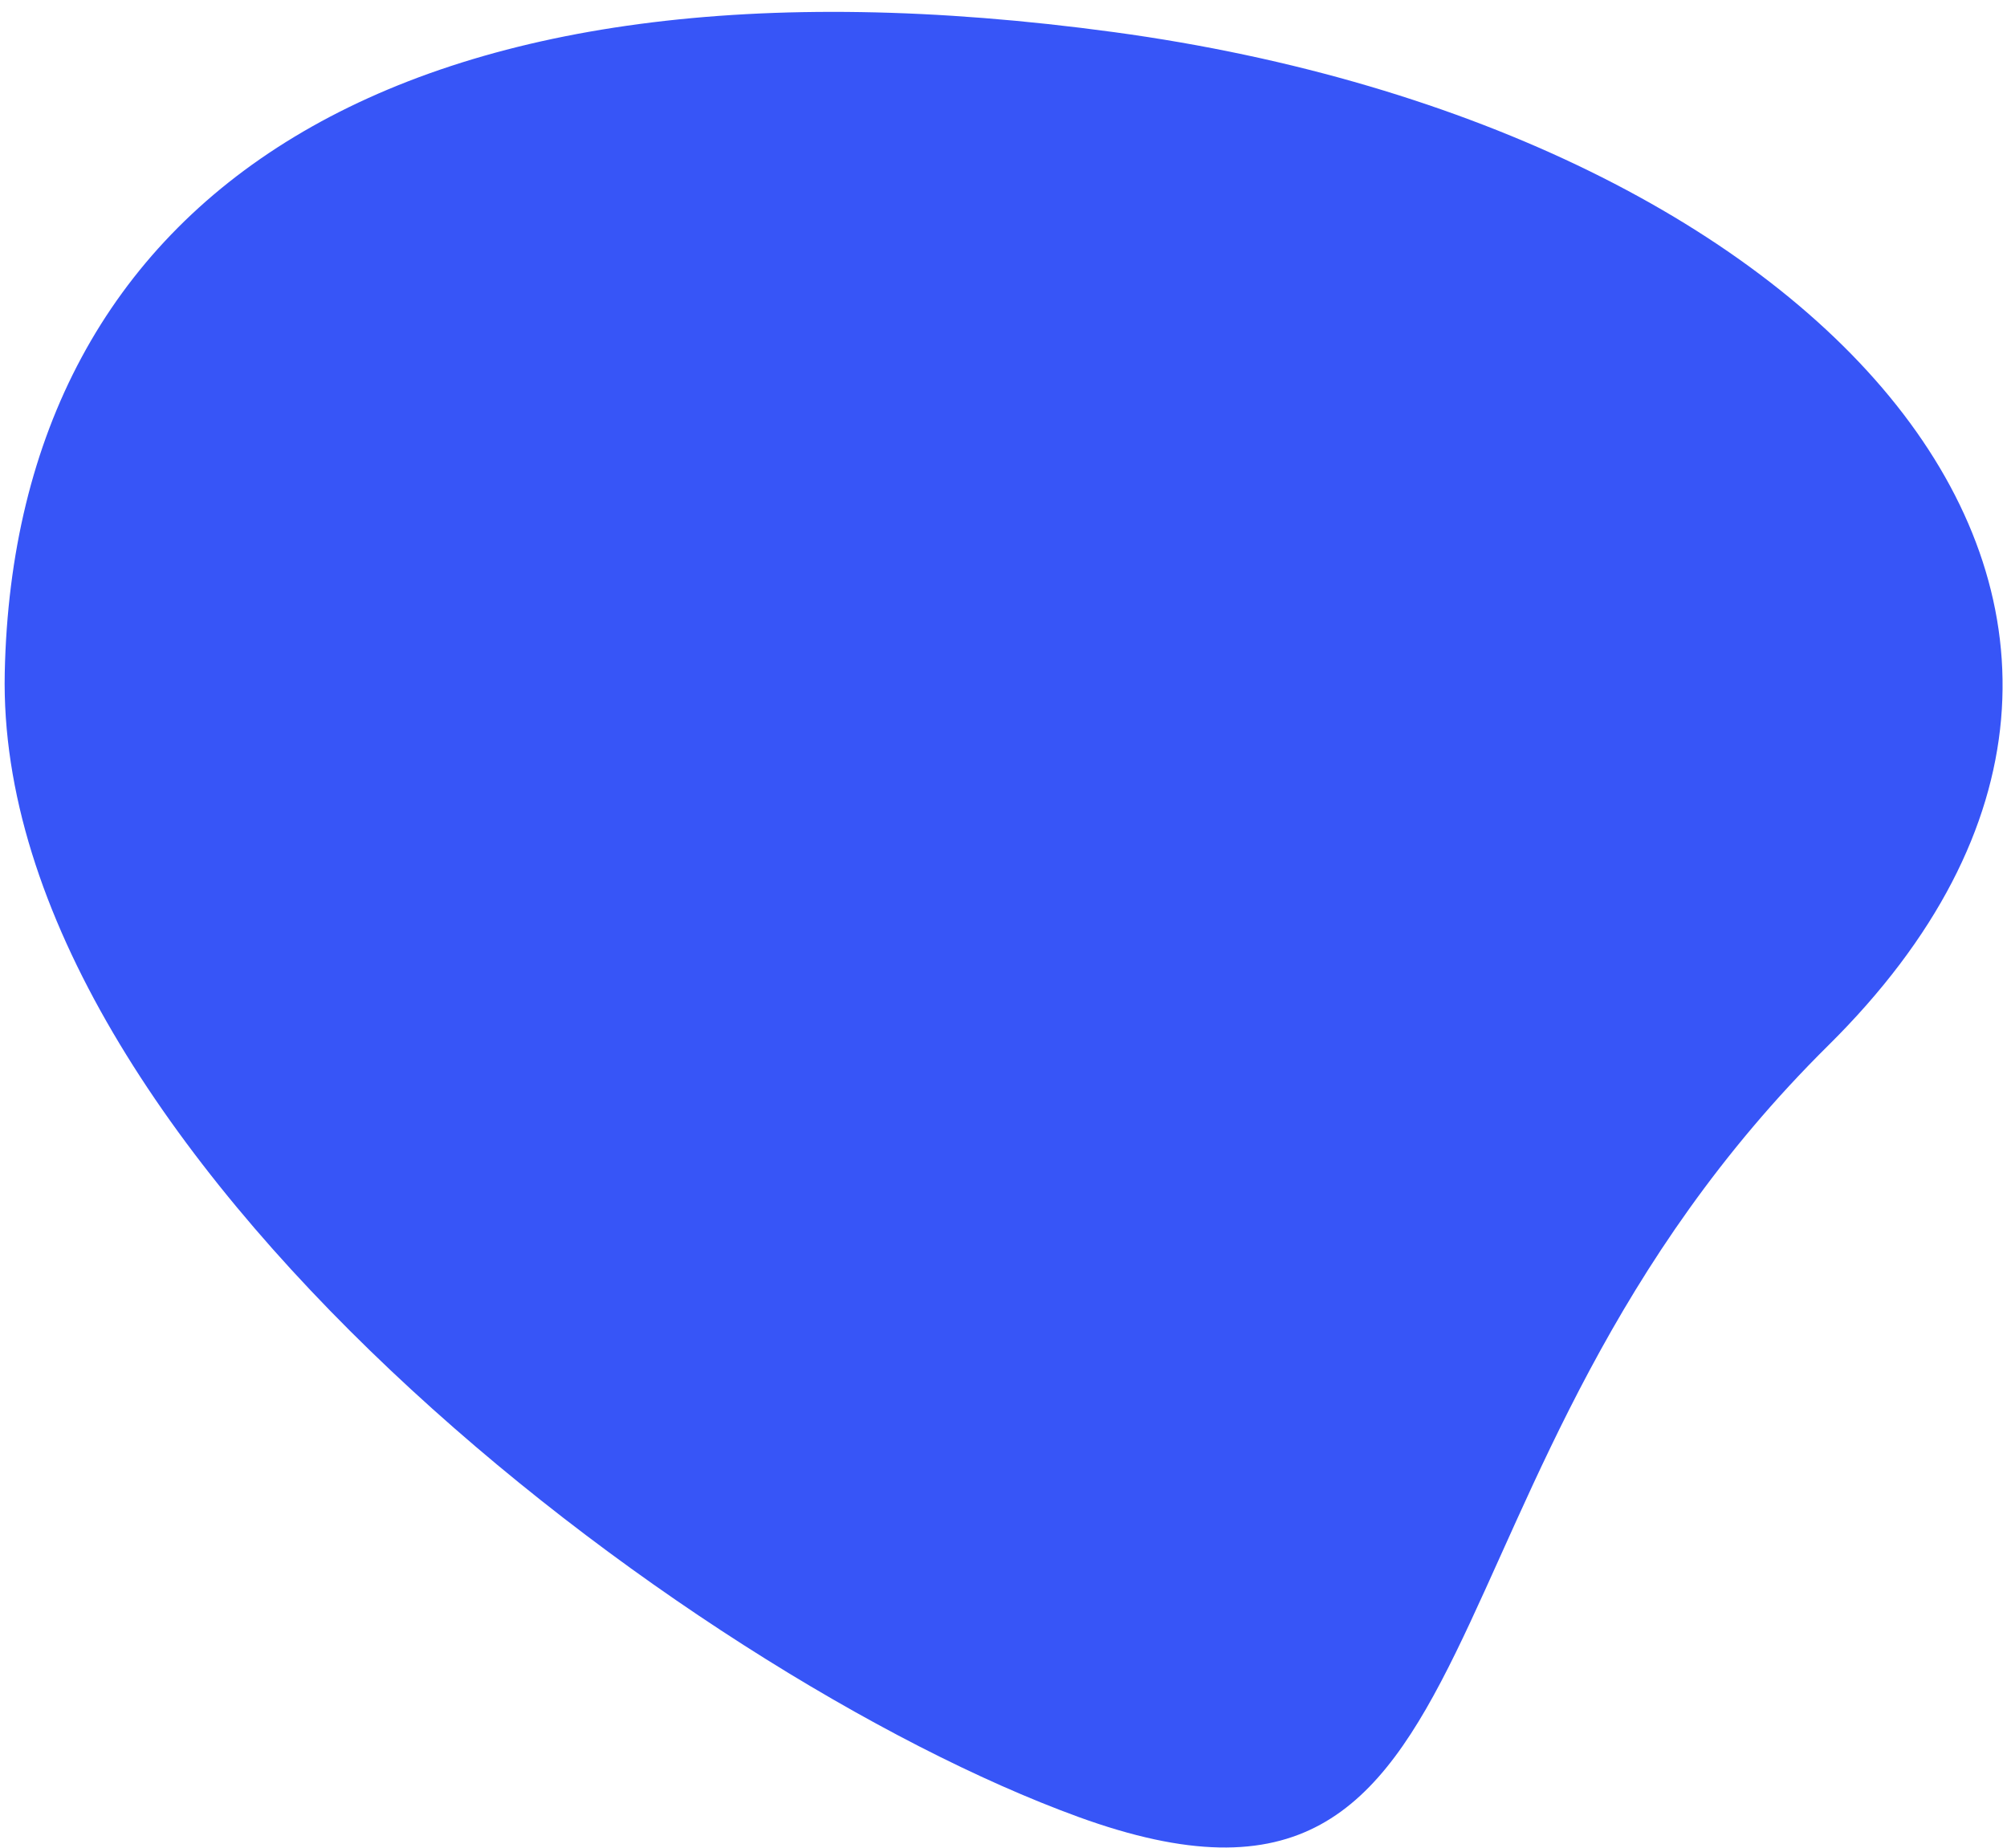 <svg width="101" height="93" xmlns="http://www.w3.org/2000/svg"><path d="M54.251 91.431c22.224 8.089 15.874-17.172 37.756-38.82C113.89 30.96 92.18 6.534 56.08 1.62 19.98-3.294.745 9.835.239 33.857c-.507 24.023 34.278 50.39 54.012 57.573z" fill="#3755F7" fill-rule="evenodd"/></svg>